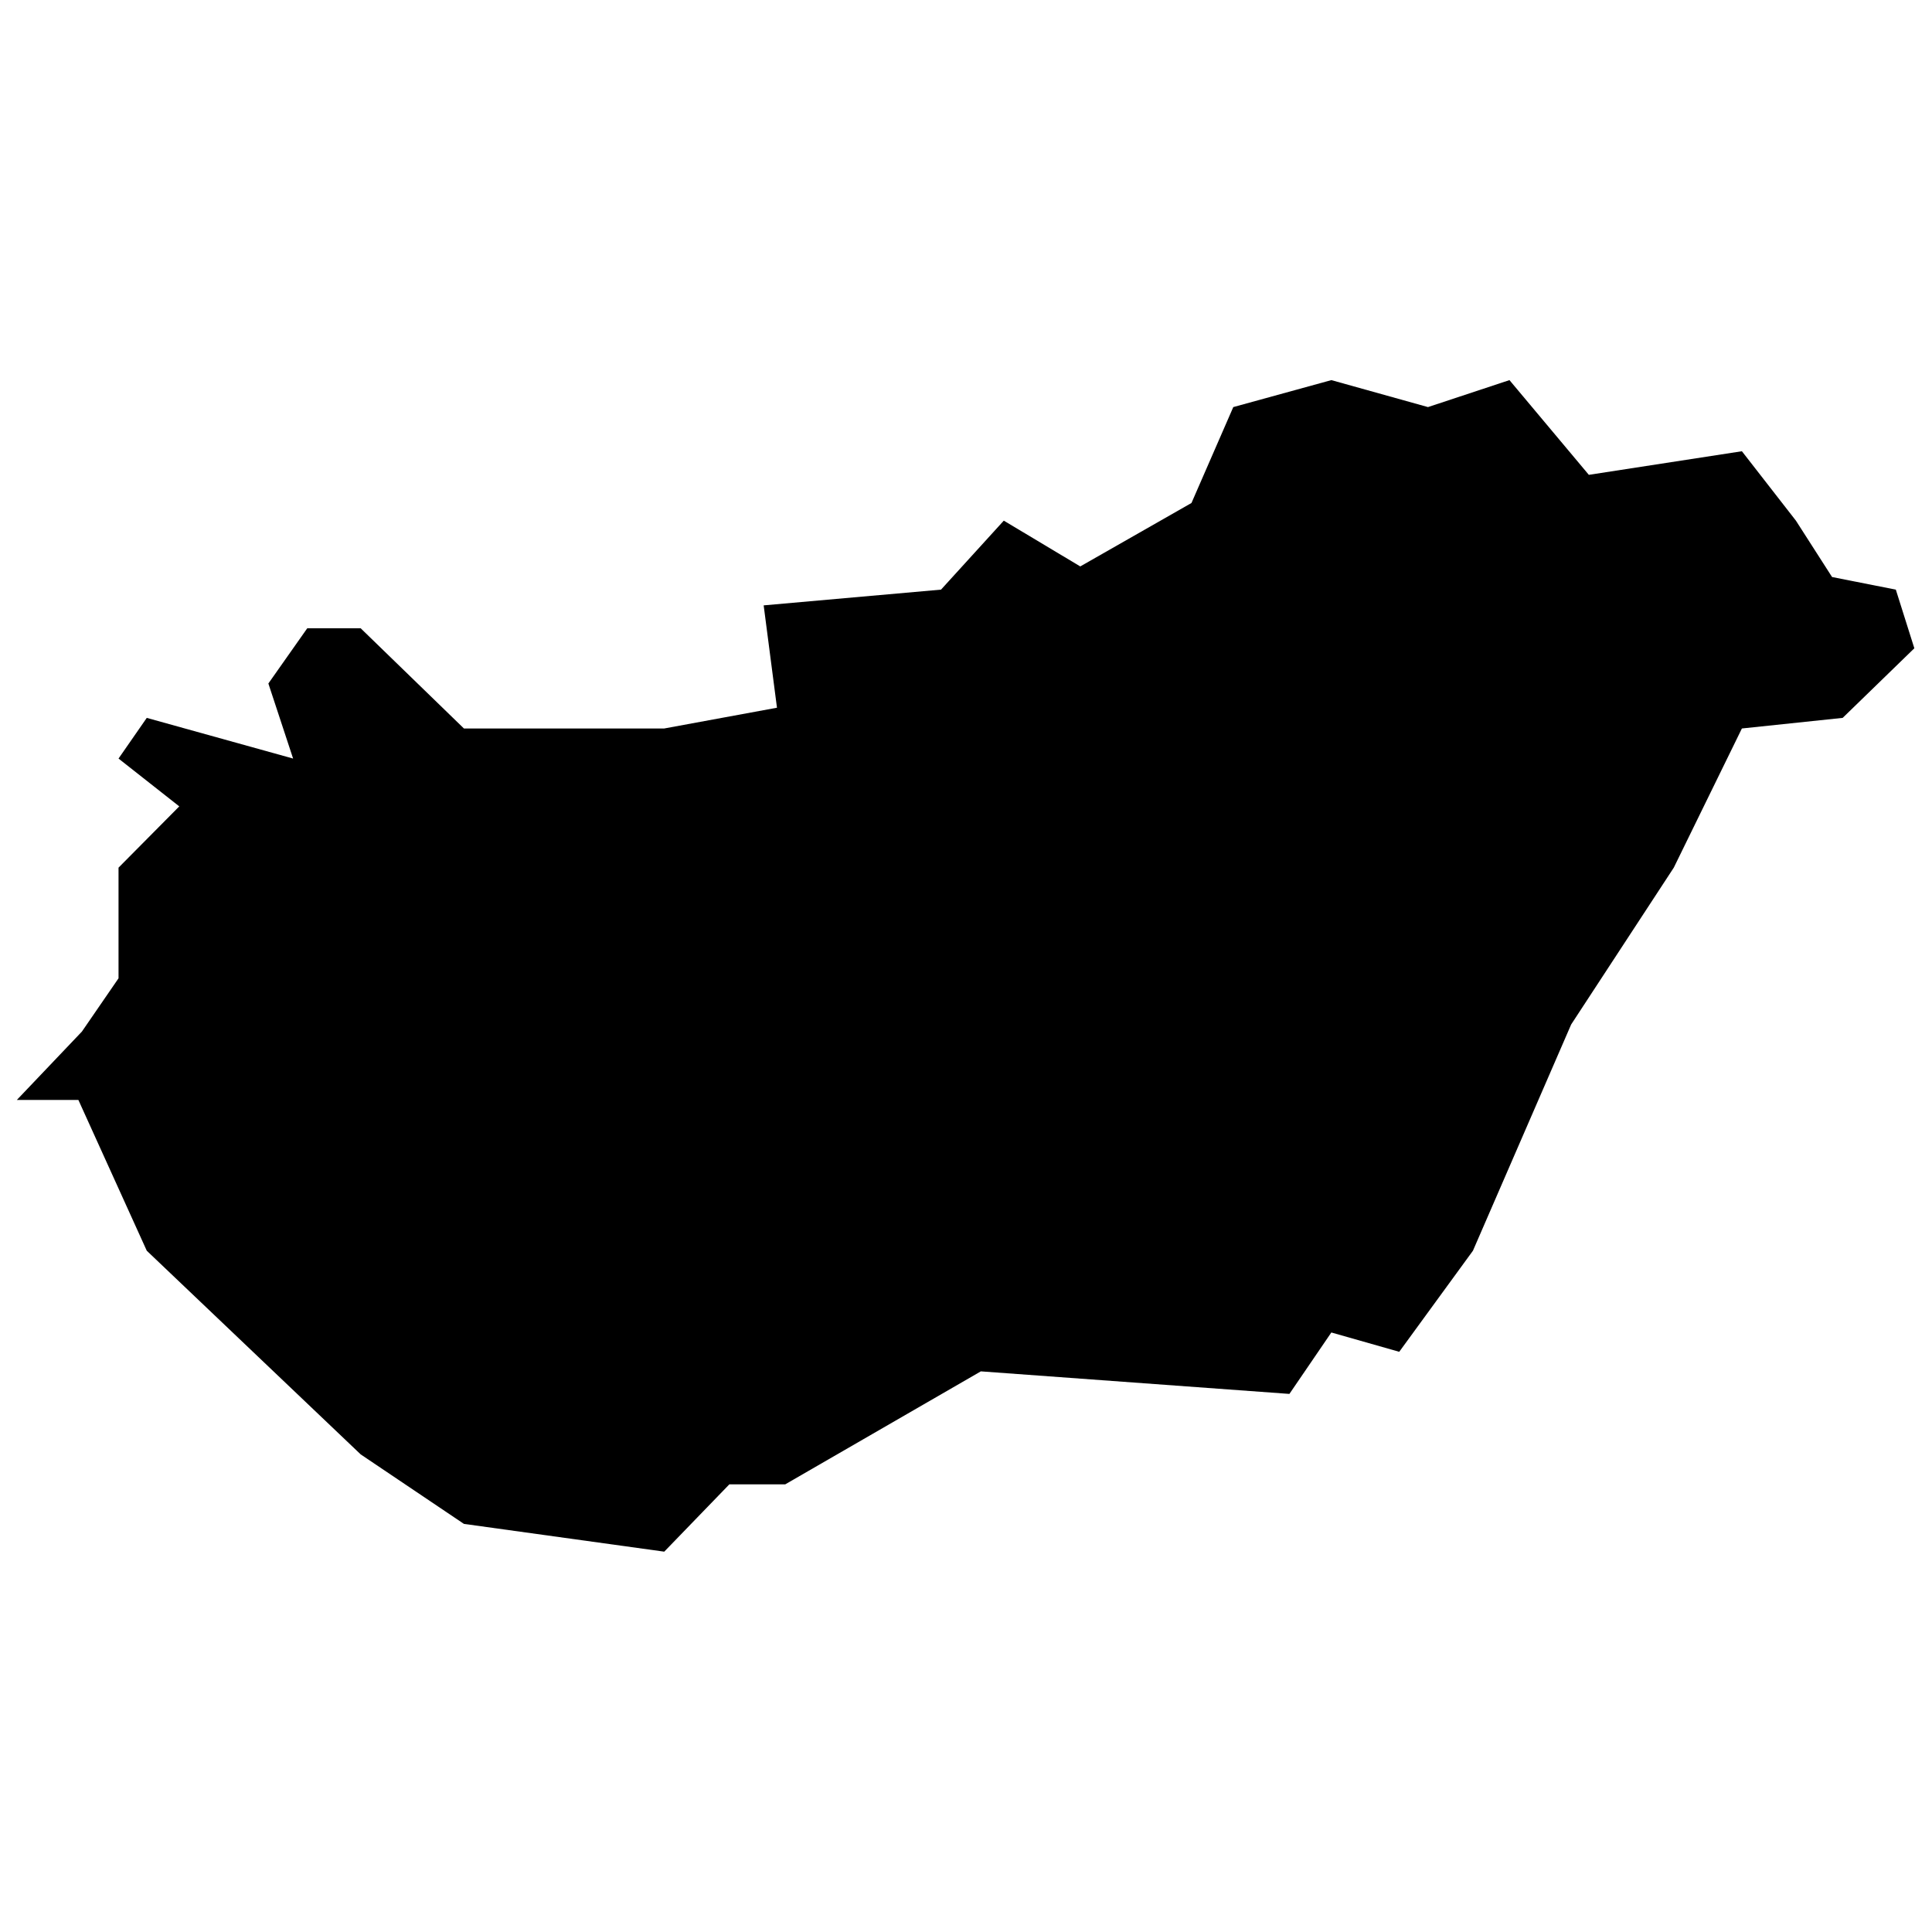 <?xml version="1.0" encoding="UTF-8"?>
<!-- Uploaded to: ICON Repo, www.iconrepo.com, Generator: ICON Repo Mixer Tools -->
<svg width="800px" height="800px" version="1.1" viewBox="144 144 512 512" xmlns="http://www.w3.org/2000/svg">
 <defs>
  <clipPath id="a">
   <path d="m148.09 244h503.81v312h-503.81z"/>
  </clipPath>
 </defs>
 <g clip-path="url(#a)">
  <path d="m651.32 315.8-18.992 18.445-26.707 2.809-18.051 36.883-27.195 41.559-26.031 59.961-19.531 26.785-17.992-5.121-11.113 16.281-81.773-5.977-51.844 29.945h-14.809l-17.25 17.836-53.086-7.359-27.355-18.414-56.695-53.977-18.121-39.953h-16.316l17.25-18.129 9.703-14.113v-29.324l16.098-16.238-16.098-12.672 7.484-10.781 38.781 10.781-6.555-19.891 10.301-14.629h14.168l27.355 26.547h53.086l29.875-5.5-3.527-27.125 47-4.172 16.637-18.281 20.266 12.133 29.473-16.812 11.078-25.414 25.988-7.148 25.609 7.148 21.594-7.148 21.035 25.102 40.562-6.254 14.316 18.395 9.582 14.941 16.895 3.34z" fill-rule="evenodd"/>
 </g>
</svg>